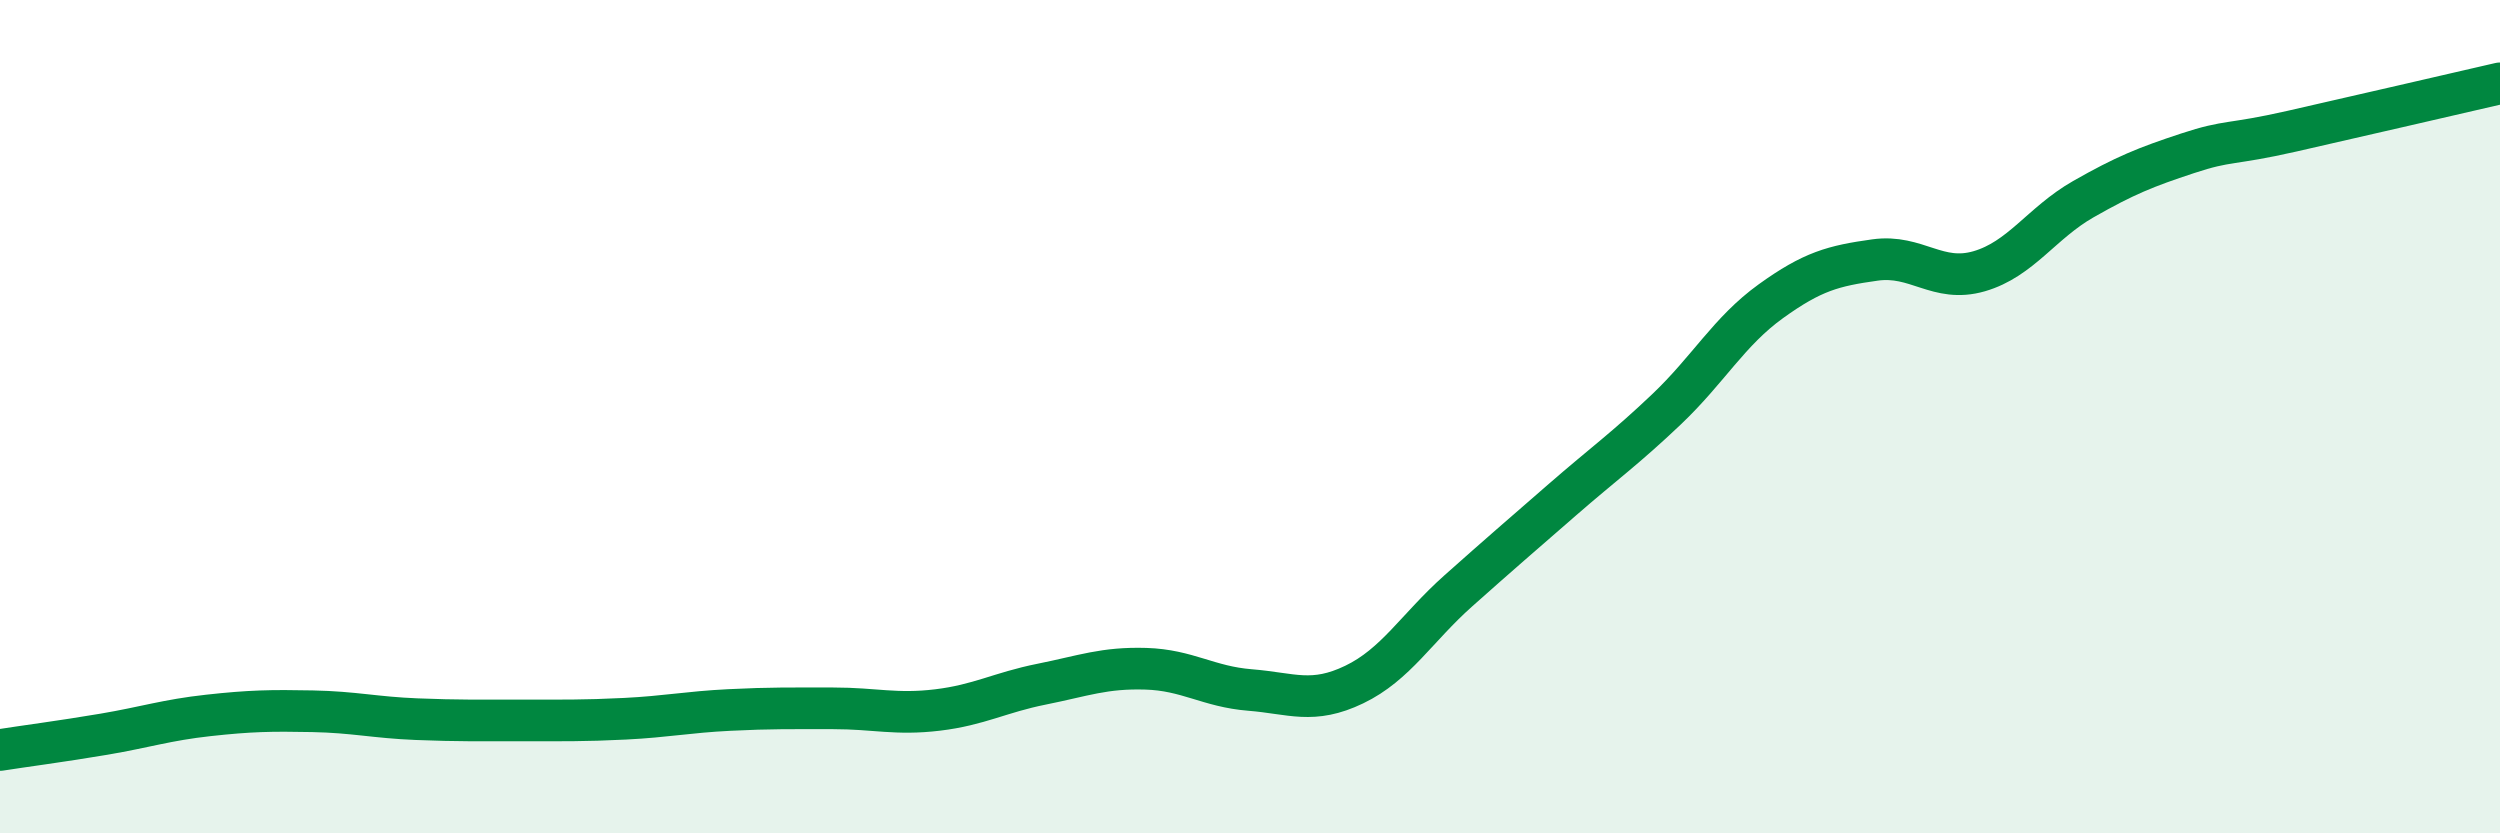 
    <svg width="60" height="20" viewBox="0 0 60 20" xmlns="http://www.w3.org/2000/svg">
      <path
        d="M 0,18 C 0.5,17.92 1.5,17.79 2.5,17.62 C 3.5,17.45 4,17.28 5,17.17 C 6,17.06 6.5,17.05 7.5,17.07 C 8.5,17.09 9,17.22 10,17.26 C 11,17.3 11.5,17.29 12.5,17.29 C 13.5,17.29 14,17.3 15,17.25 C 16,17.2 16.5,17.09 17.5,17.04 C 18.5,16.99 19,17 20,17 C 21,17 21.5,17.16 22.5,17.04 C 23.5,16.92 24,16.62 25,16.42 C 26,16.22 26.5,16.02 27.5,16.05 C 28.5,16.08 29,16.48 30,16.56 C 31,16.64 31.5,16.91 32.5,16.43 C 33.5,15.95 34,15.07 35,14.18 C 36,13.29 36.5,12.86 37.5,11.99 C 38.5,11.12 39,10.77 40,9.82 C 41,8.87 41.5,7.95 42.5,7.23 C 43.5,6.51 44,6.38 45,6.24 C 46,6.1 46.5,6.8 47.5,6.51 C 48.5,6.22 49,5.35 50,4.78 C 51,4.21 51.5,4.01 52.5,3.68 C 53.5,3.35 53.5,3.49 55,3.15 C 56.5,2.81 59,2.23 60,2L60 20L0 20Z"
        fill="#008740"
        opacity="0.1"
        stroke-linecap="round"
        stroke-linejoin="round"
      />
      <path
        d="M 0,18 C 0.5,17.92 1.5,17.79 2.5,17.62 C 3.5,17.45 4,17.28 5,17.17 C 6,17.06 6.5,17.05 7.5,17.07 C 8.5,17.09 9,17.22 10,17.26 C 11,17.3 11.5,17.29 12.5,17.29 C 13.5,17.29 14,17.3 15,17.25 C 16,17.2 16.5,17.09 17.5,17.04 C 18.5,16.99 19,17 20,17 C 21,17 21.5,17.16 22.5,17.04 C 23.5,16.92 24,16.62 25,16.42 C 26,16.22 26.5,16.02 27.5,16.05 C 28.5,16.08 29,16.48 30,16.56 C 31,16.64 31.5,16.91 32.5,16.43 C 33.5,15.95 34,15.07 35,14.18 C 36,13.29 36.5,12.86 37.5,11.99 C 38.5,11.12 39,10.77 40,9.82 C 41,8.87 41.5,7.95 42.5,7.23 C 43.5,6.51 44,6.38 45,6.24 C 46,6.1 46.5,6.8 47.5,6.51 C 48.5,6.22 49,5.35 50,4.78 C 51,4.21 51.5,4.01 52.5,3.68 C 53.5,3.35 53.5,3.49 55,3.15 C 56.5,2.81 59,2.23 60,2"
        stroke="#008740"
        stroke-width="1"
        fill="none"
        stroke-linecap="round"
        stroke-linejoin="round"
      />
    </svg>
  